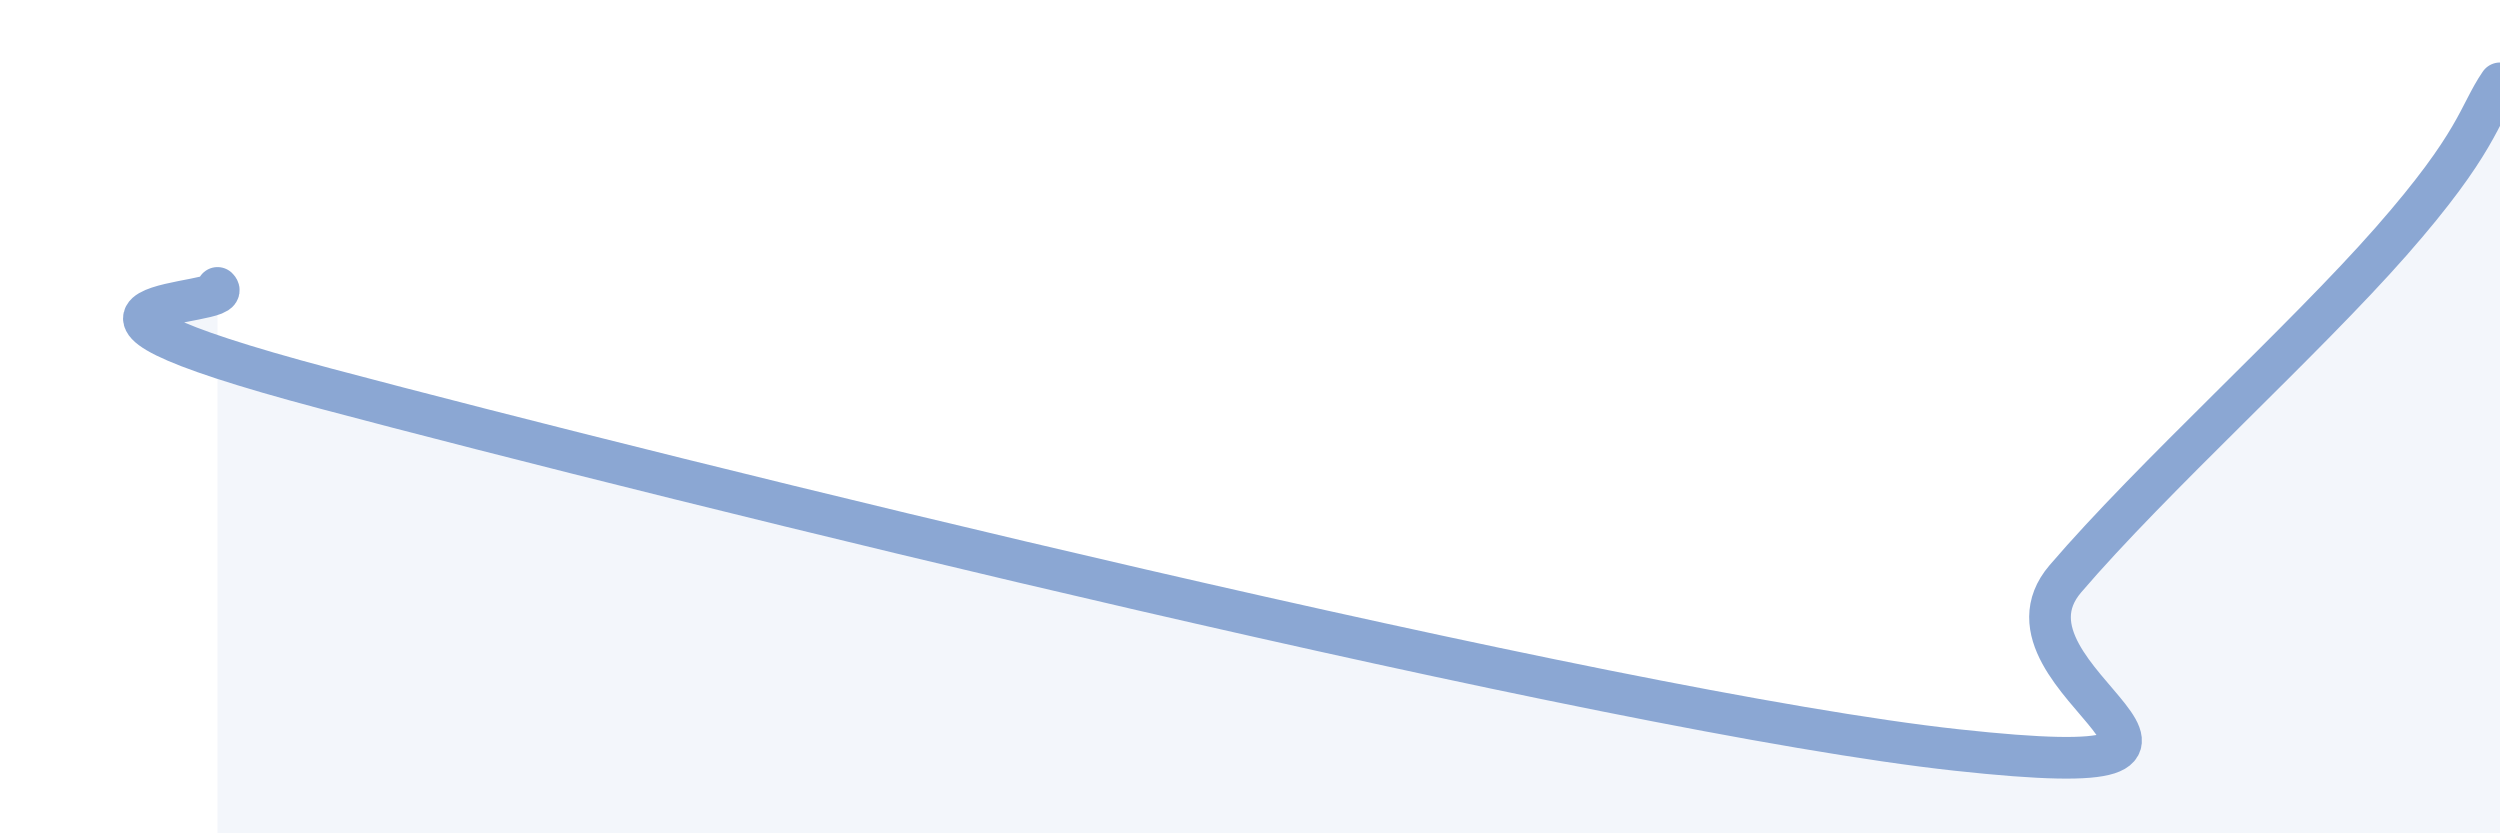 
    <svg width="60" height="20" viewBox="0 0 60 20" xmlns="http://www.w3.org/2000/svg">
      <path
        d="M 5.22,6.91 C 5.74,7.39 -0.52,7.11 7.83,9.33 C 16.18,11.55 38.61,17.09 46.96,18 C 55.31,18.91 47.48,16.33 49.57,13.89 C 51.66,11.45 55.3,8.17 57.39,5.79 C 59.48,3.41 59.48,2.76 60,2L60 20L5.22 20Z"
        fill="#8ba7d3"
        opacity="0.1"
        stroke-linecap="round"
        stroke-linejoin="round"
      />
      <path
        d="M 5.22,6.91 C 5.74,7.39 -0.52,7.11 7.83,9.33 C 16.18,11.55 38.61,17.09 46.96,18 C 55.31,18.91 47.48,16.33 49.57,13.89 C 51.66,11.45 55.3,8.17 57.39,5.79 C 59.48,3.41 59.48,2.76 60,2"
        stroke="#8ba7d3"
        stroke-width="1"
        fill="none"
        stroke-linecap="round"
        stroke-linejoin="round"
      />
    </svg>
  